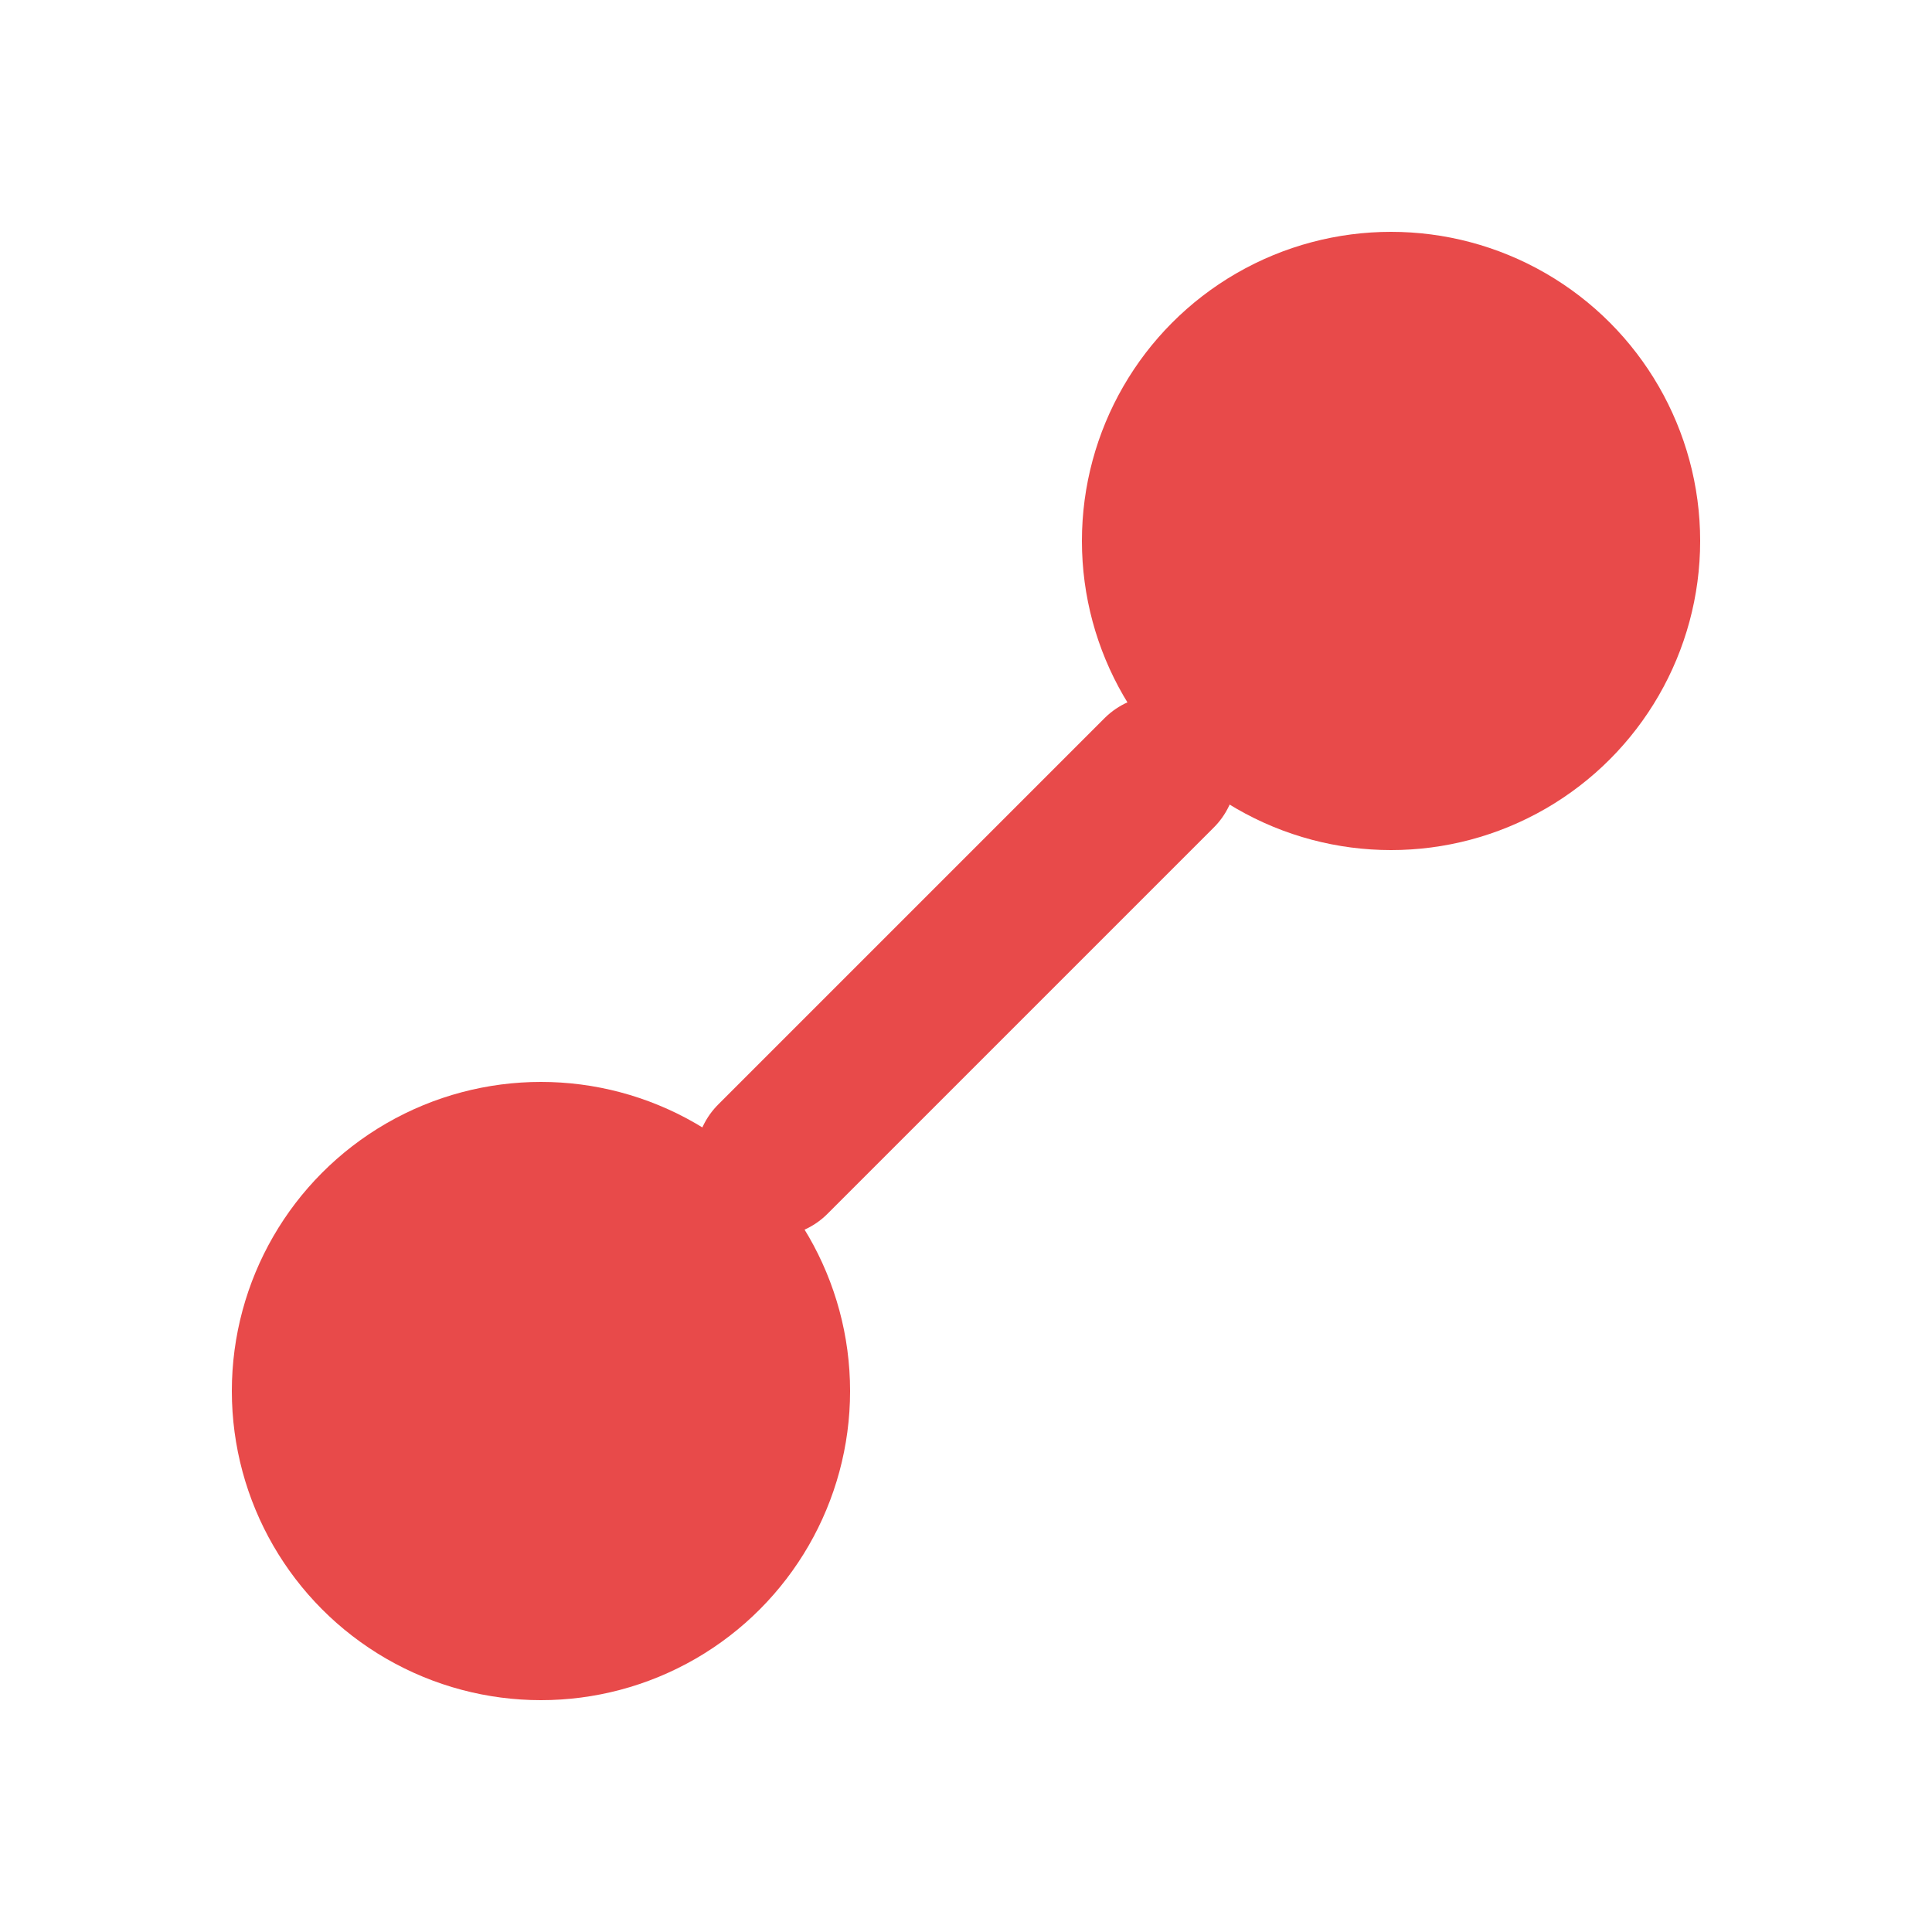 <svg width="512" height="512" viewBox="0 0 100 100" xmlns="http://www.w3.org/2000/svg">
  <rect width="100" height="100" fill="#ffffff"/>
  <circle cx="72" cy="28" r="16" fill="#e84a4a"/>
  <circle cx="28" cy="72" r="16" fill="#e84a4a"/>
  <line x1="60" y1="40" x2="40" y2="60" stroke="#e84a4a" stroke-width="8" stroke-linecap="round"/>
</svg>